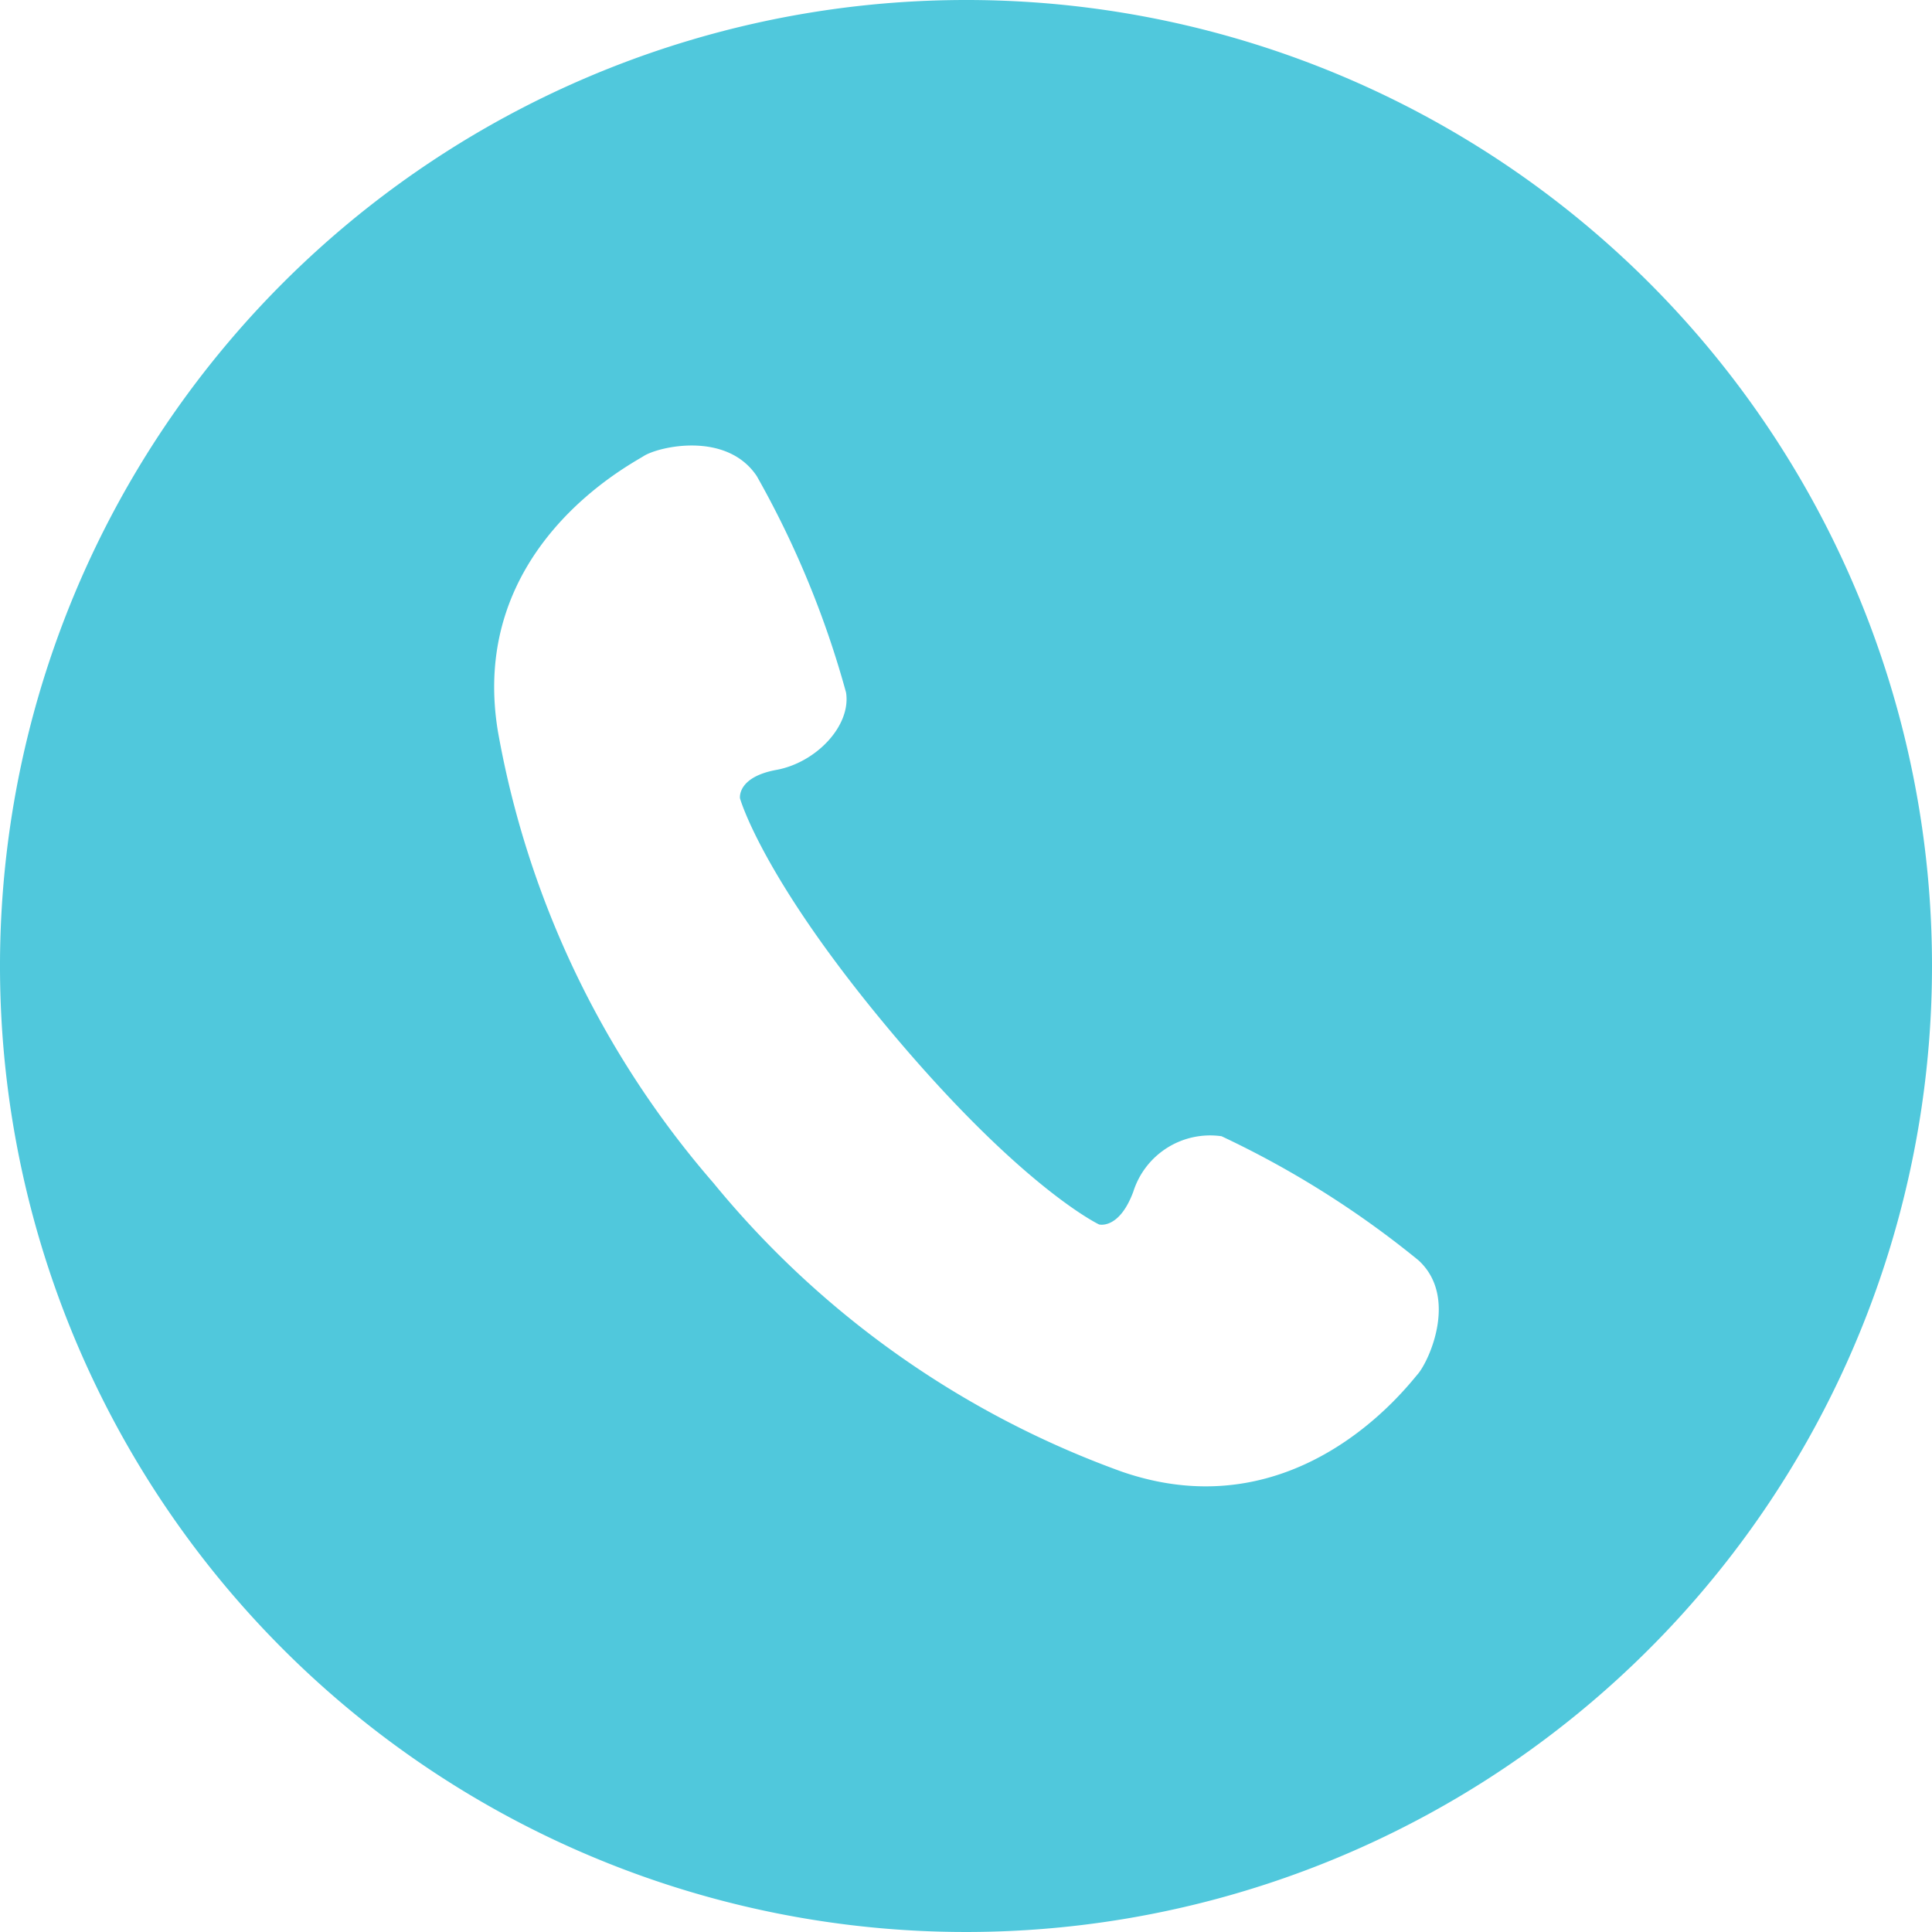 <svg xmlns="http://www.w3.org/2000/svg" viewBox="0 0 53 53"><title>アセット 5</title><g id="f4991303-50c6-439a-b4eb-c53012bf5caf" data-name="レイヤー 2"><g id="b8ac9069-cbc5-460b-bcc4-1bda68ca9a80" data-name="レイヤー 1"><path d="M26.5,0A26.5,26.5,0,1,0,53,26.5,26.49,26.49,0,0,0,26.5,0ZM38.89,37.7c-.32.37-3.33,4.33-8.12,2.67a25.79,25.79,0,0,1-11.2-7.92,25.75,25.75,0,0,1-5.91-12.38c-.83-5,3.59-7.3,4-7.56s2.27-.69,3.1.55A26,26,0,0,1,23.21,19c.14.91-.82,1.92-1.91,2.12s-1,.78-1,.78.61,2.21,4.19,6.46,5.66,5.23,5.66,5.23.55.15.94-.9a2.21,2.21,0,0,1,2.42-1.52,26.07,26.07,0,0,1,5.41,3.41C40,35.58,39.21,37.33,38.89,37.7Z" fill="#50c8dc"/></g></g></svg>